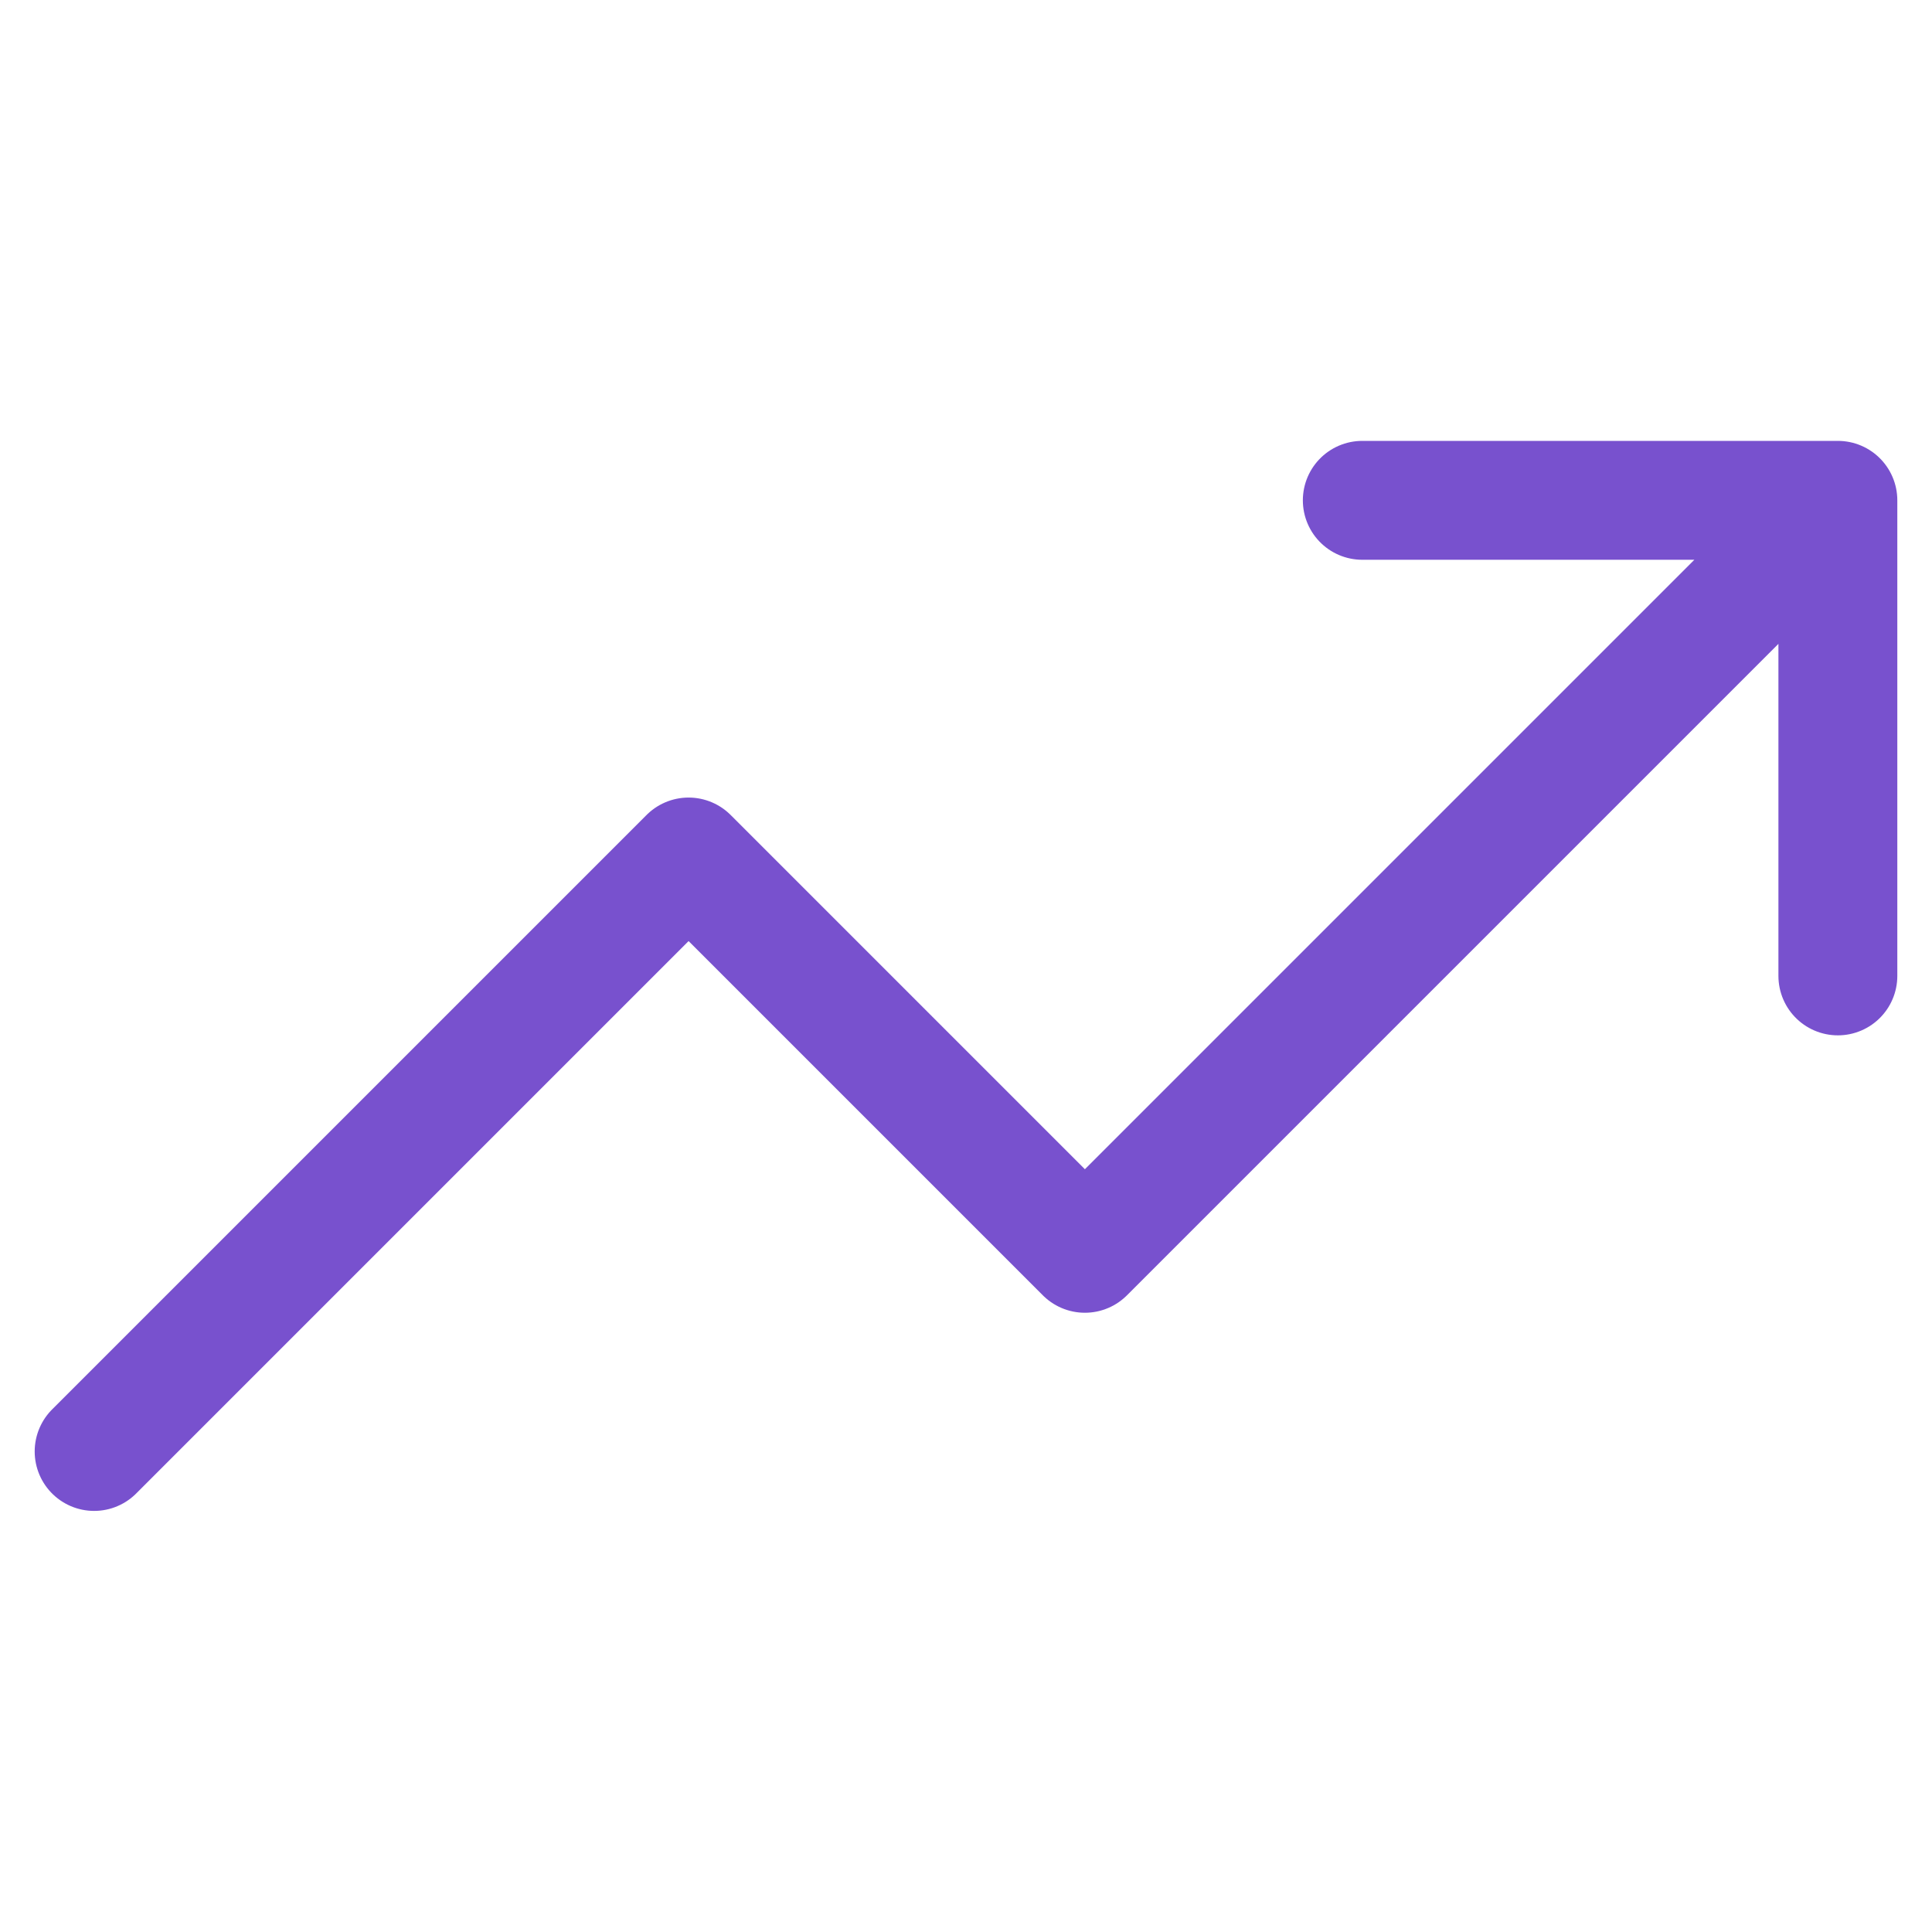 <svg width="65" height="65" viewBox="0 0 65 65" fill="none" xmlns="http://www.w3.org/2000/svg">
<path d="M61.833 16.833L36.5 42.166L23.167 28.833L3.167 48.833M61.833 16.833H45.833M61.833 16.833V32.833" stroke="#7851CE" stroke-width="4" stroke-linecap="round" stroke-linejoin="round"/>
</svg>
